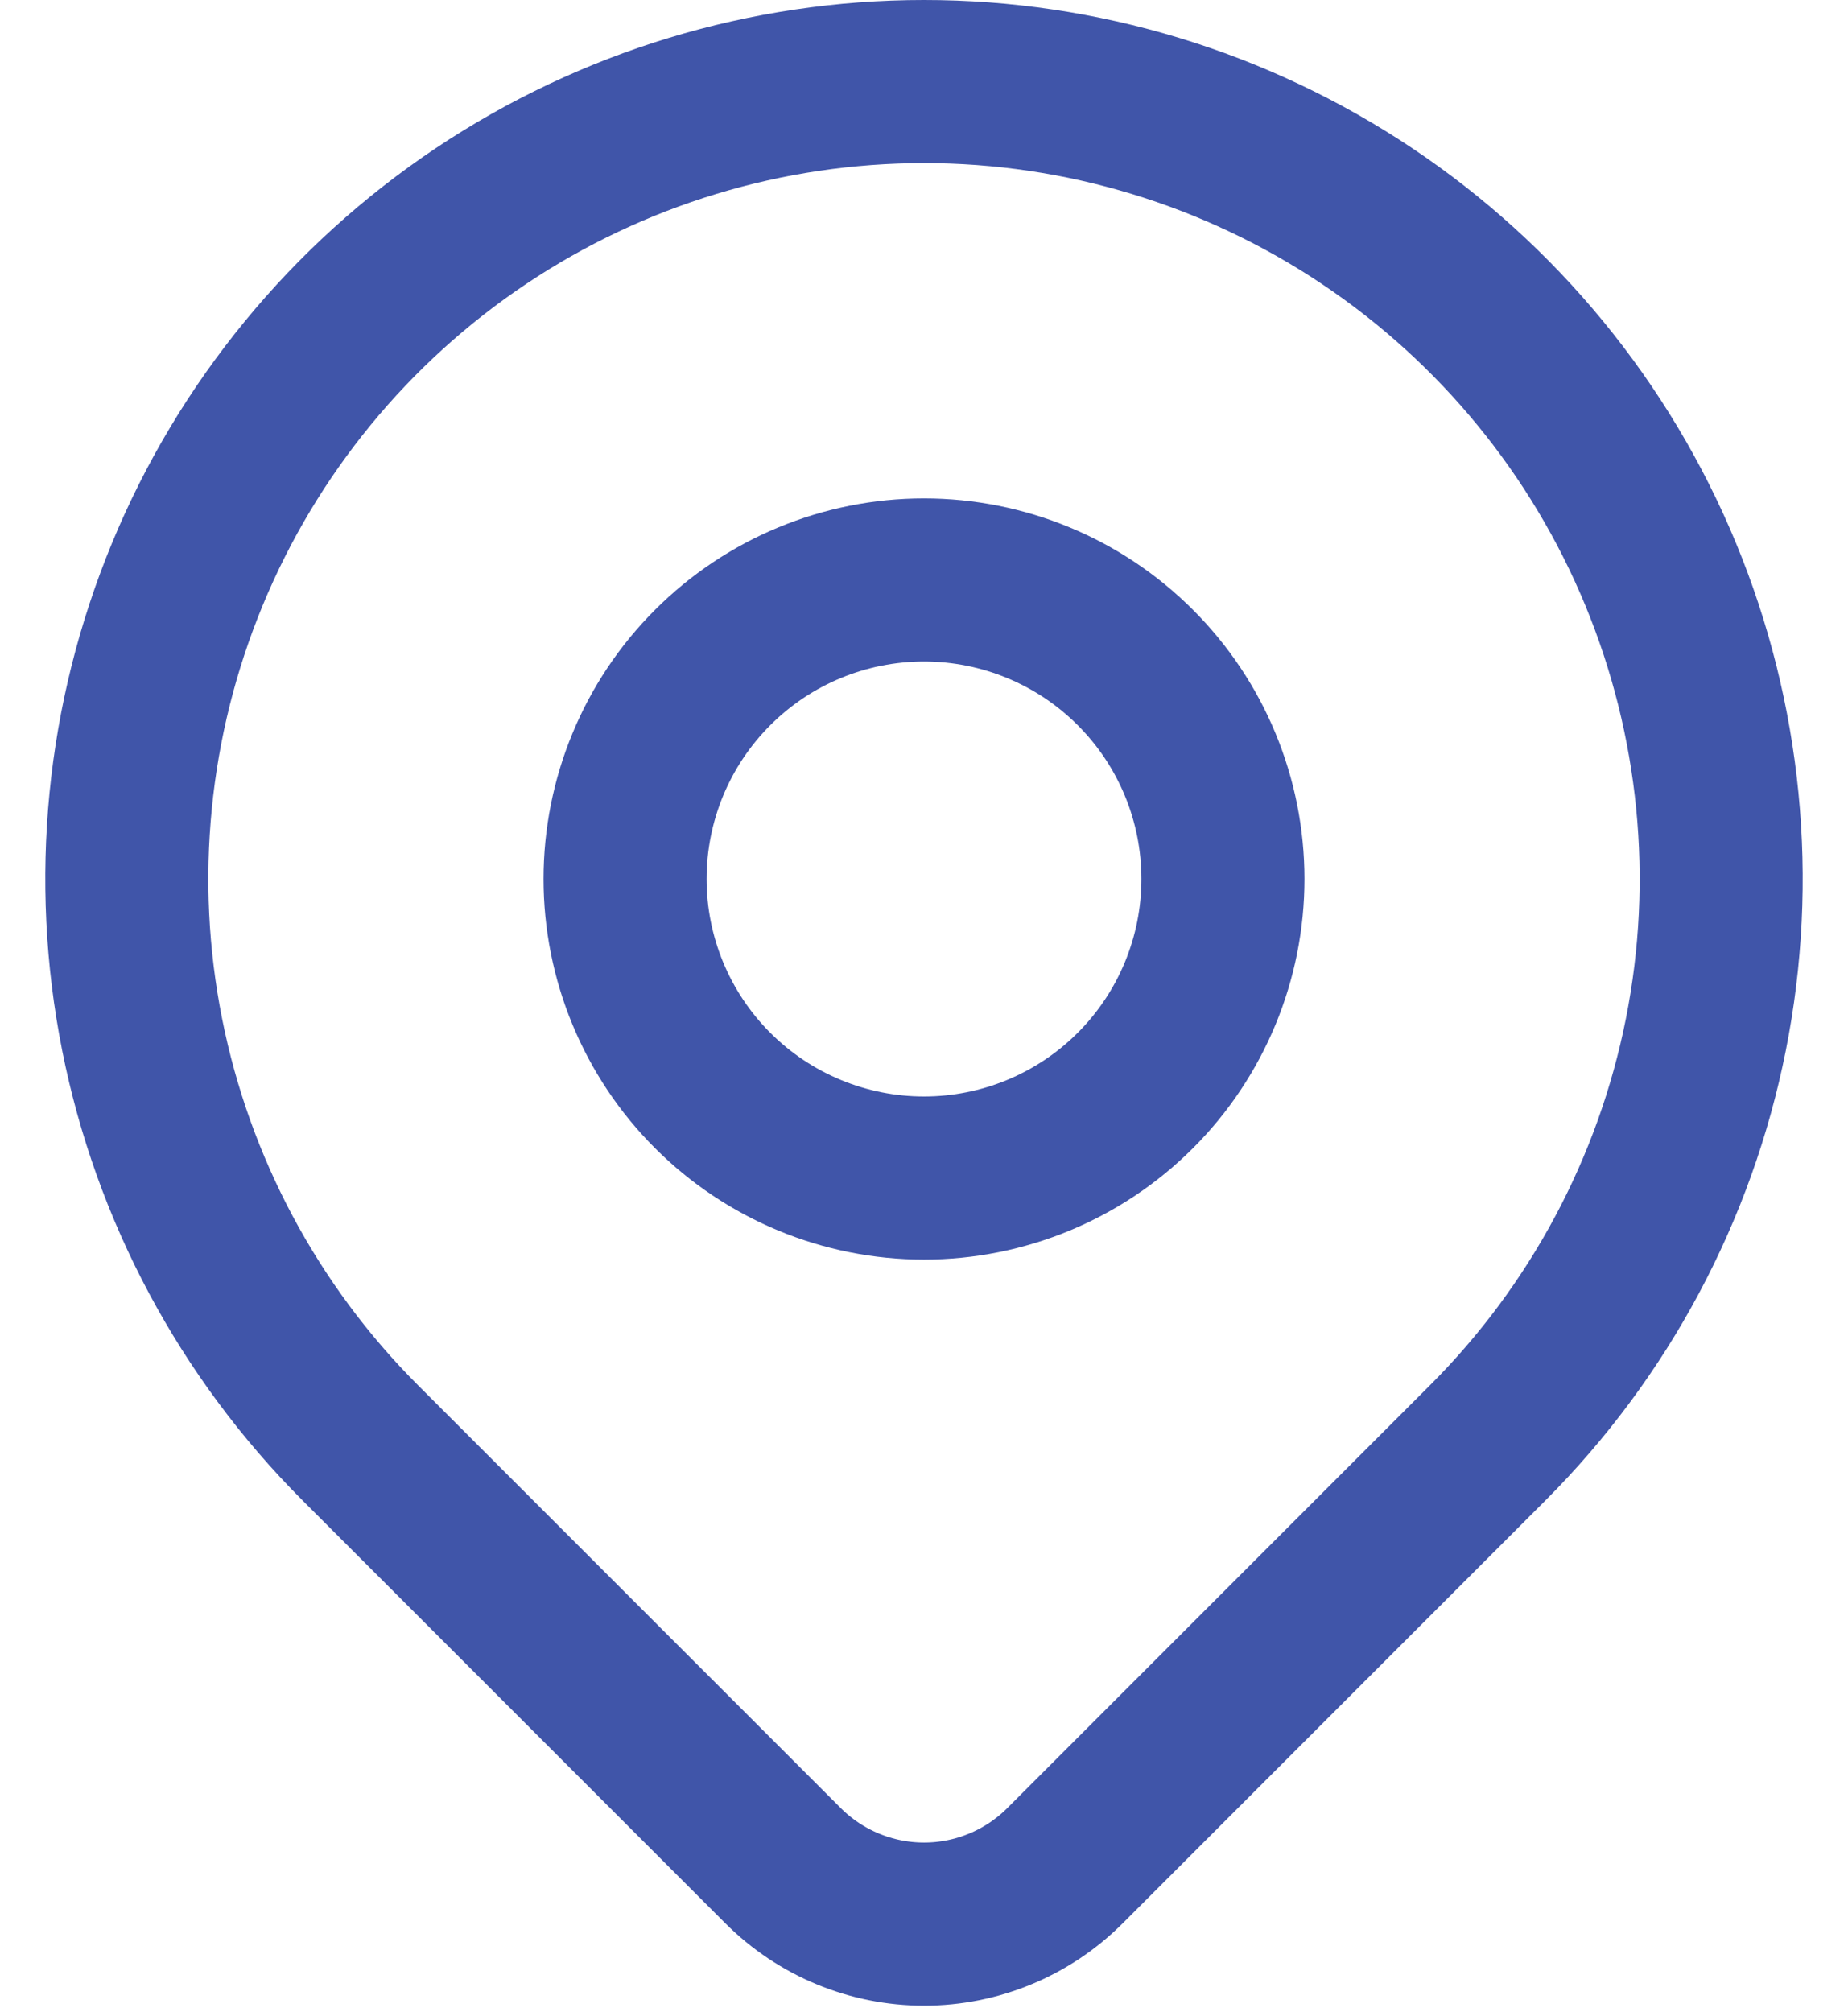 <svg width="34" height="37" viewBox="0 0 34 37" fill="none" xmlns="http://www.w3.org/2000/svg">
<path d="M11.5 16.167C11.5 17.625 12.079 19.024 13.111 20.056C14.142 21.087 15.541 21.667 17 21.667C18.459 21.667 19.858 21.087 20.889 20.056C21.921 19.024 22.5 17.625 22.5 16.167C22.5 14.708 21.921 13.309 20.889 12.278C19.858 11.246 18.459 10.667 17 10.667C15.541 10.667 14.142 11.246 13.111 12.278C12.079 13.309 11.5 14.708 11.5 16.167Z" stroke="#4055A9" stroke-width="3" stroke-linecap="round" stroke-linejoin="round"/>
<path d="M27.371 26.538L19.592 34.317C18.905 35.003 17.973 35.389 17.001 35.389C16.029 35.389 15.097 35.003 14.409 34.317L6.629 26.538C4.578 24.486 3.181 21.873 2.615 19.028C2.049 16.183 2.34 13.234 3.45 10.554C4.56 7.874 6.44 5.584 8.852 3.972C11.264 2.361 14.099 1.5 17 1.5C19.901 1.5 22.736 2.361 25.148 3.972C27.56 5.584 29.44 7.874 30.55 10.554C31.66 13.234 31.951 16.183 31.385 19.028C30.819 21.873 29.422 24.486 27.371 26.538Z" stroke="#4055A9" stroke-width="3" stroke-linecap="round" stroke-linejoin="round"/>
</svg>
